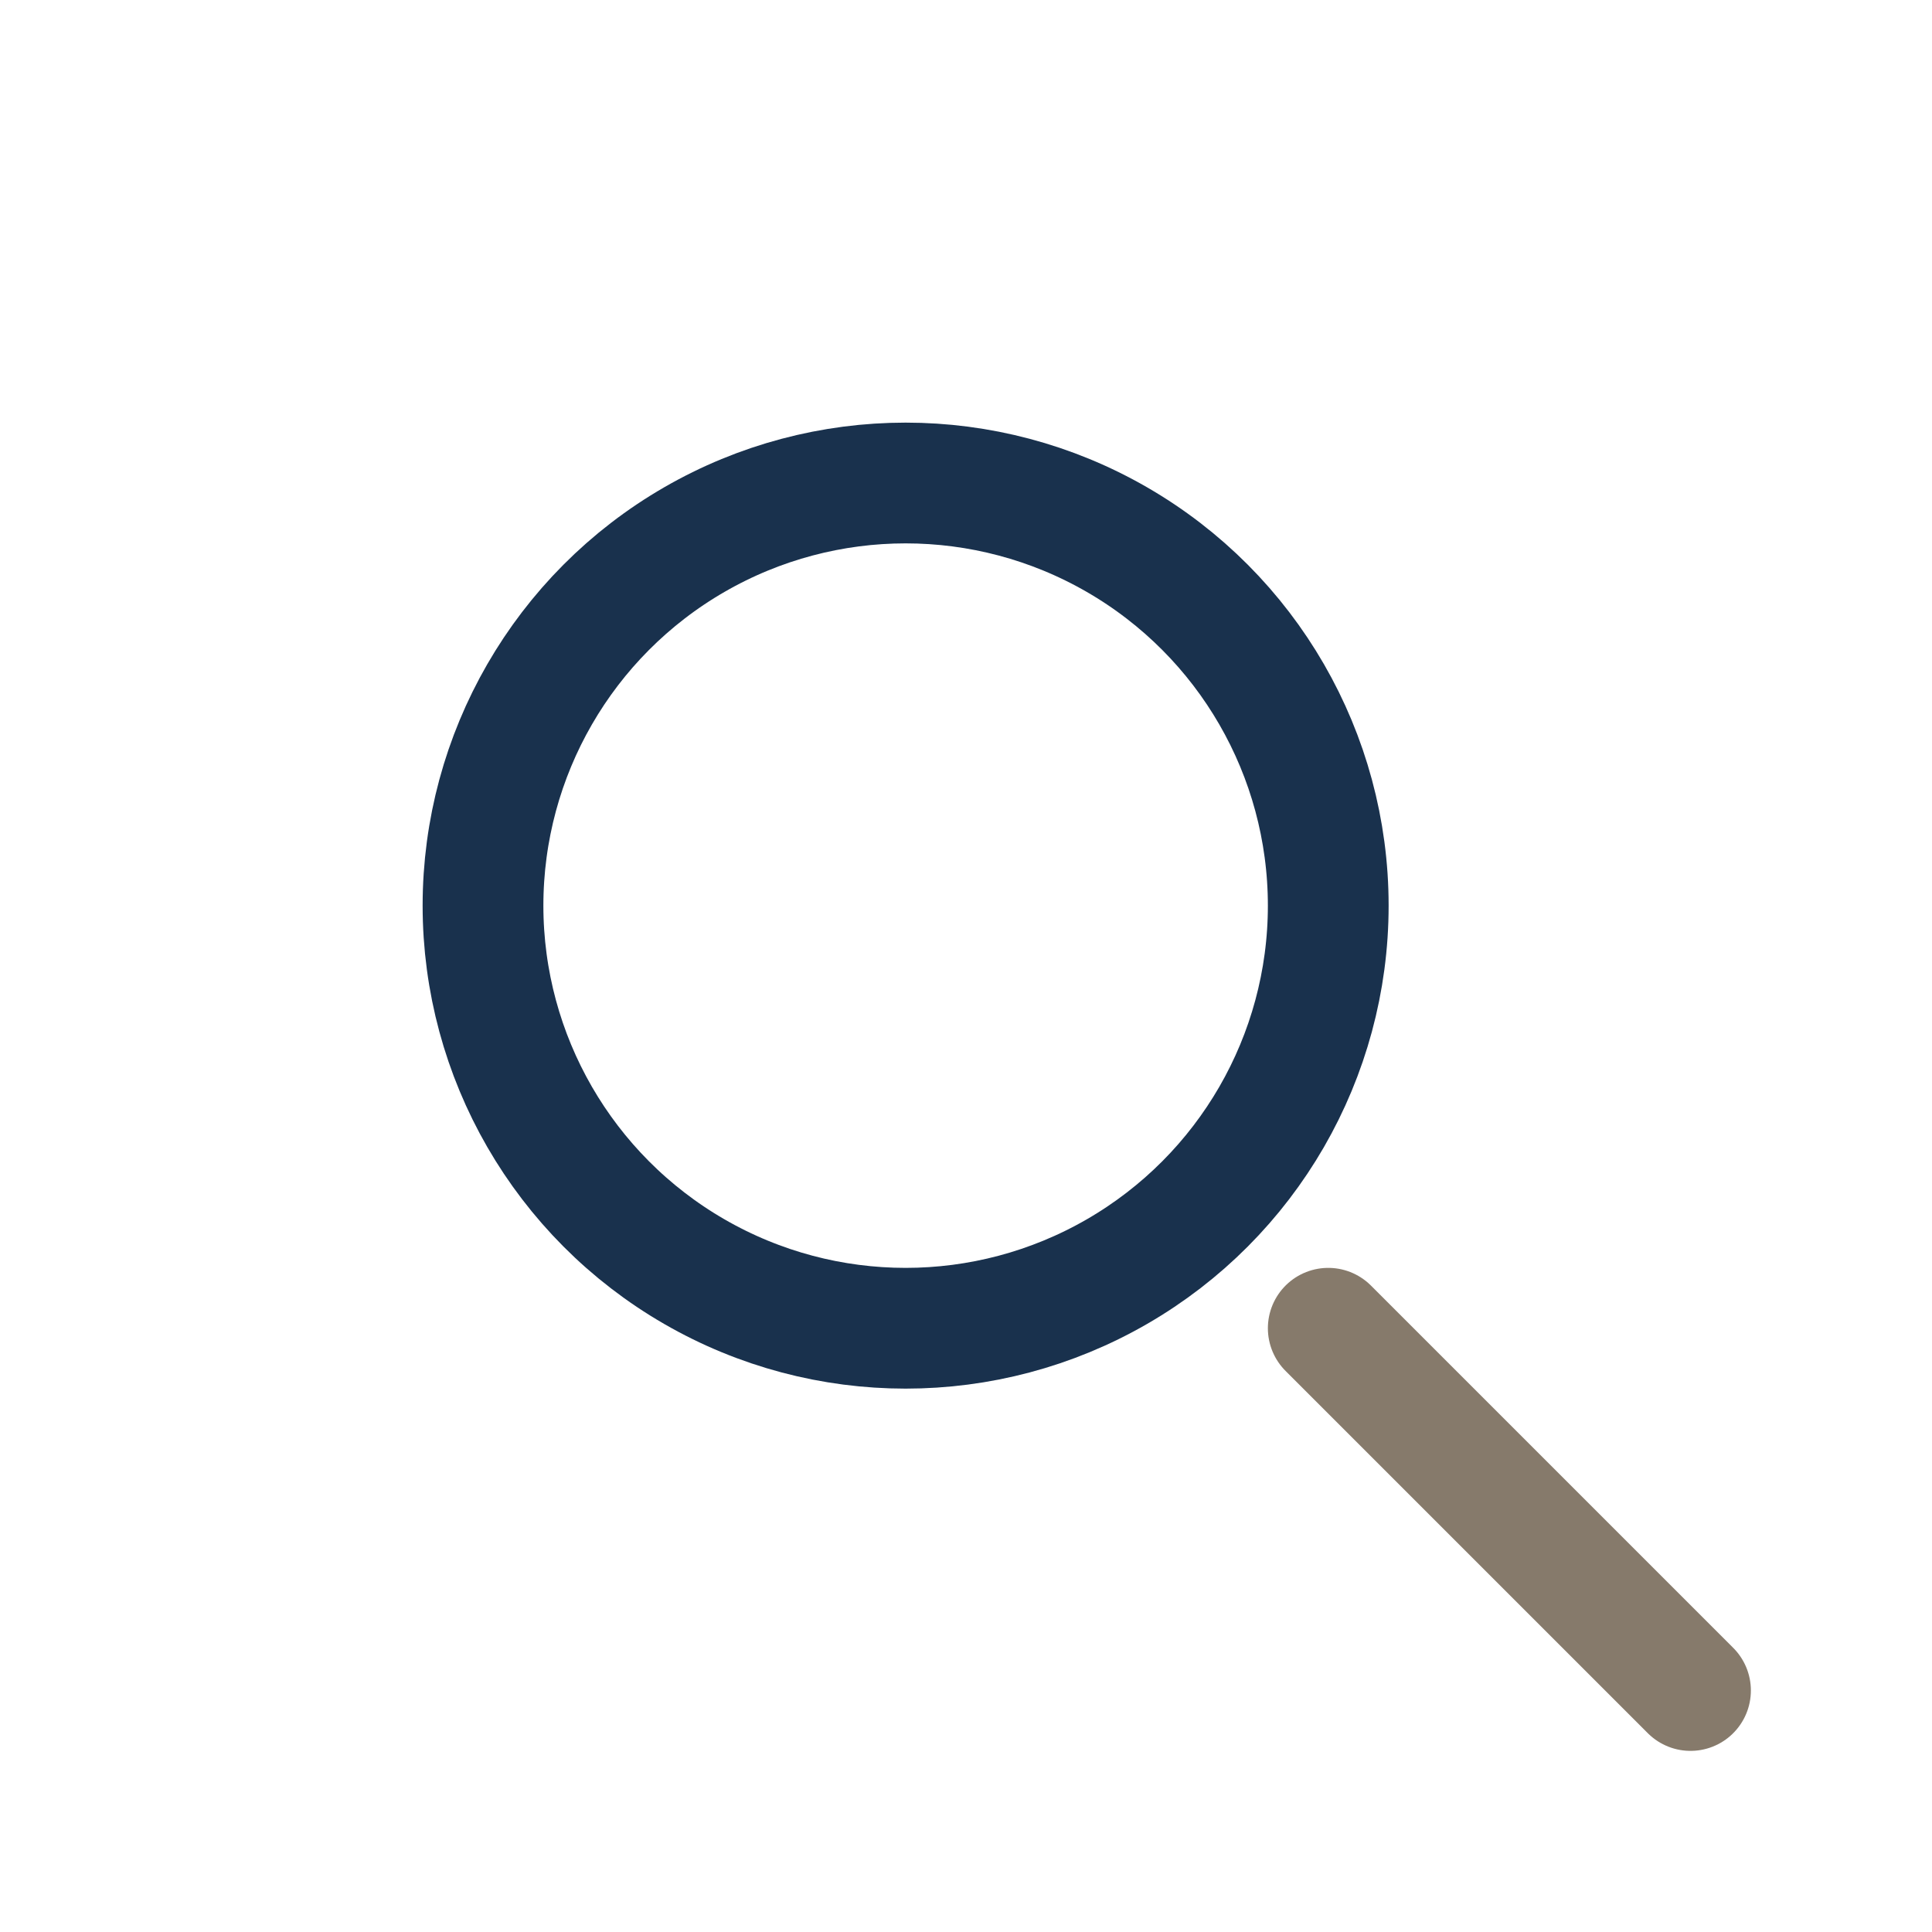 <?xml version="1.0" encoding="UTF-8"?>
<svg xmlns="http://www.w3.org/2000/svg" width="32" height="32" viewBox="0 0 32 32"><circle cx="15" cy="15" r="7" fill="none" stroke="#19314D" stroke-width="2"/><line x1="22" y1="22" x2="28" y2="28" stroke="#867a6b" stroke-width="2" stroke-linecap="round"/></svg>